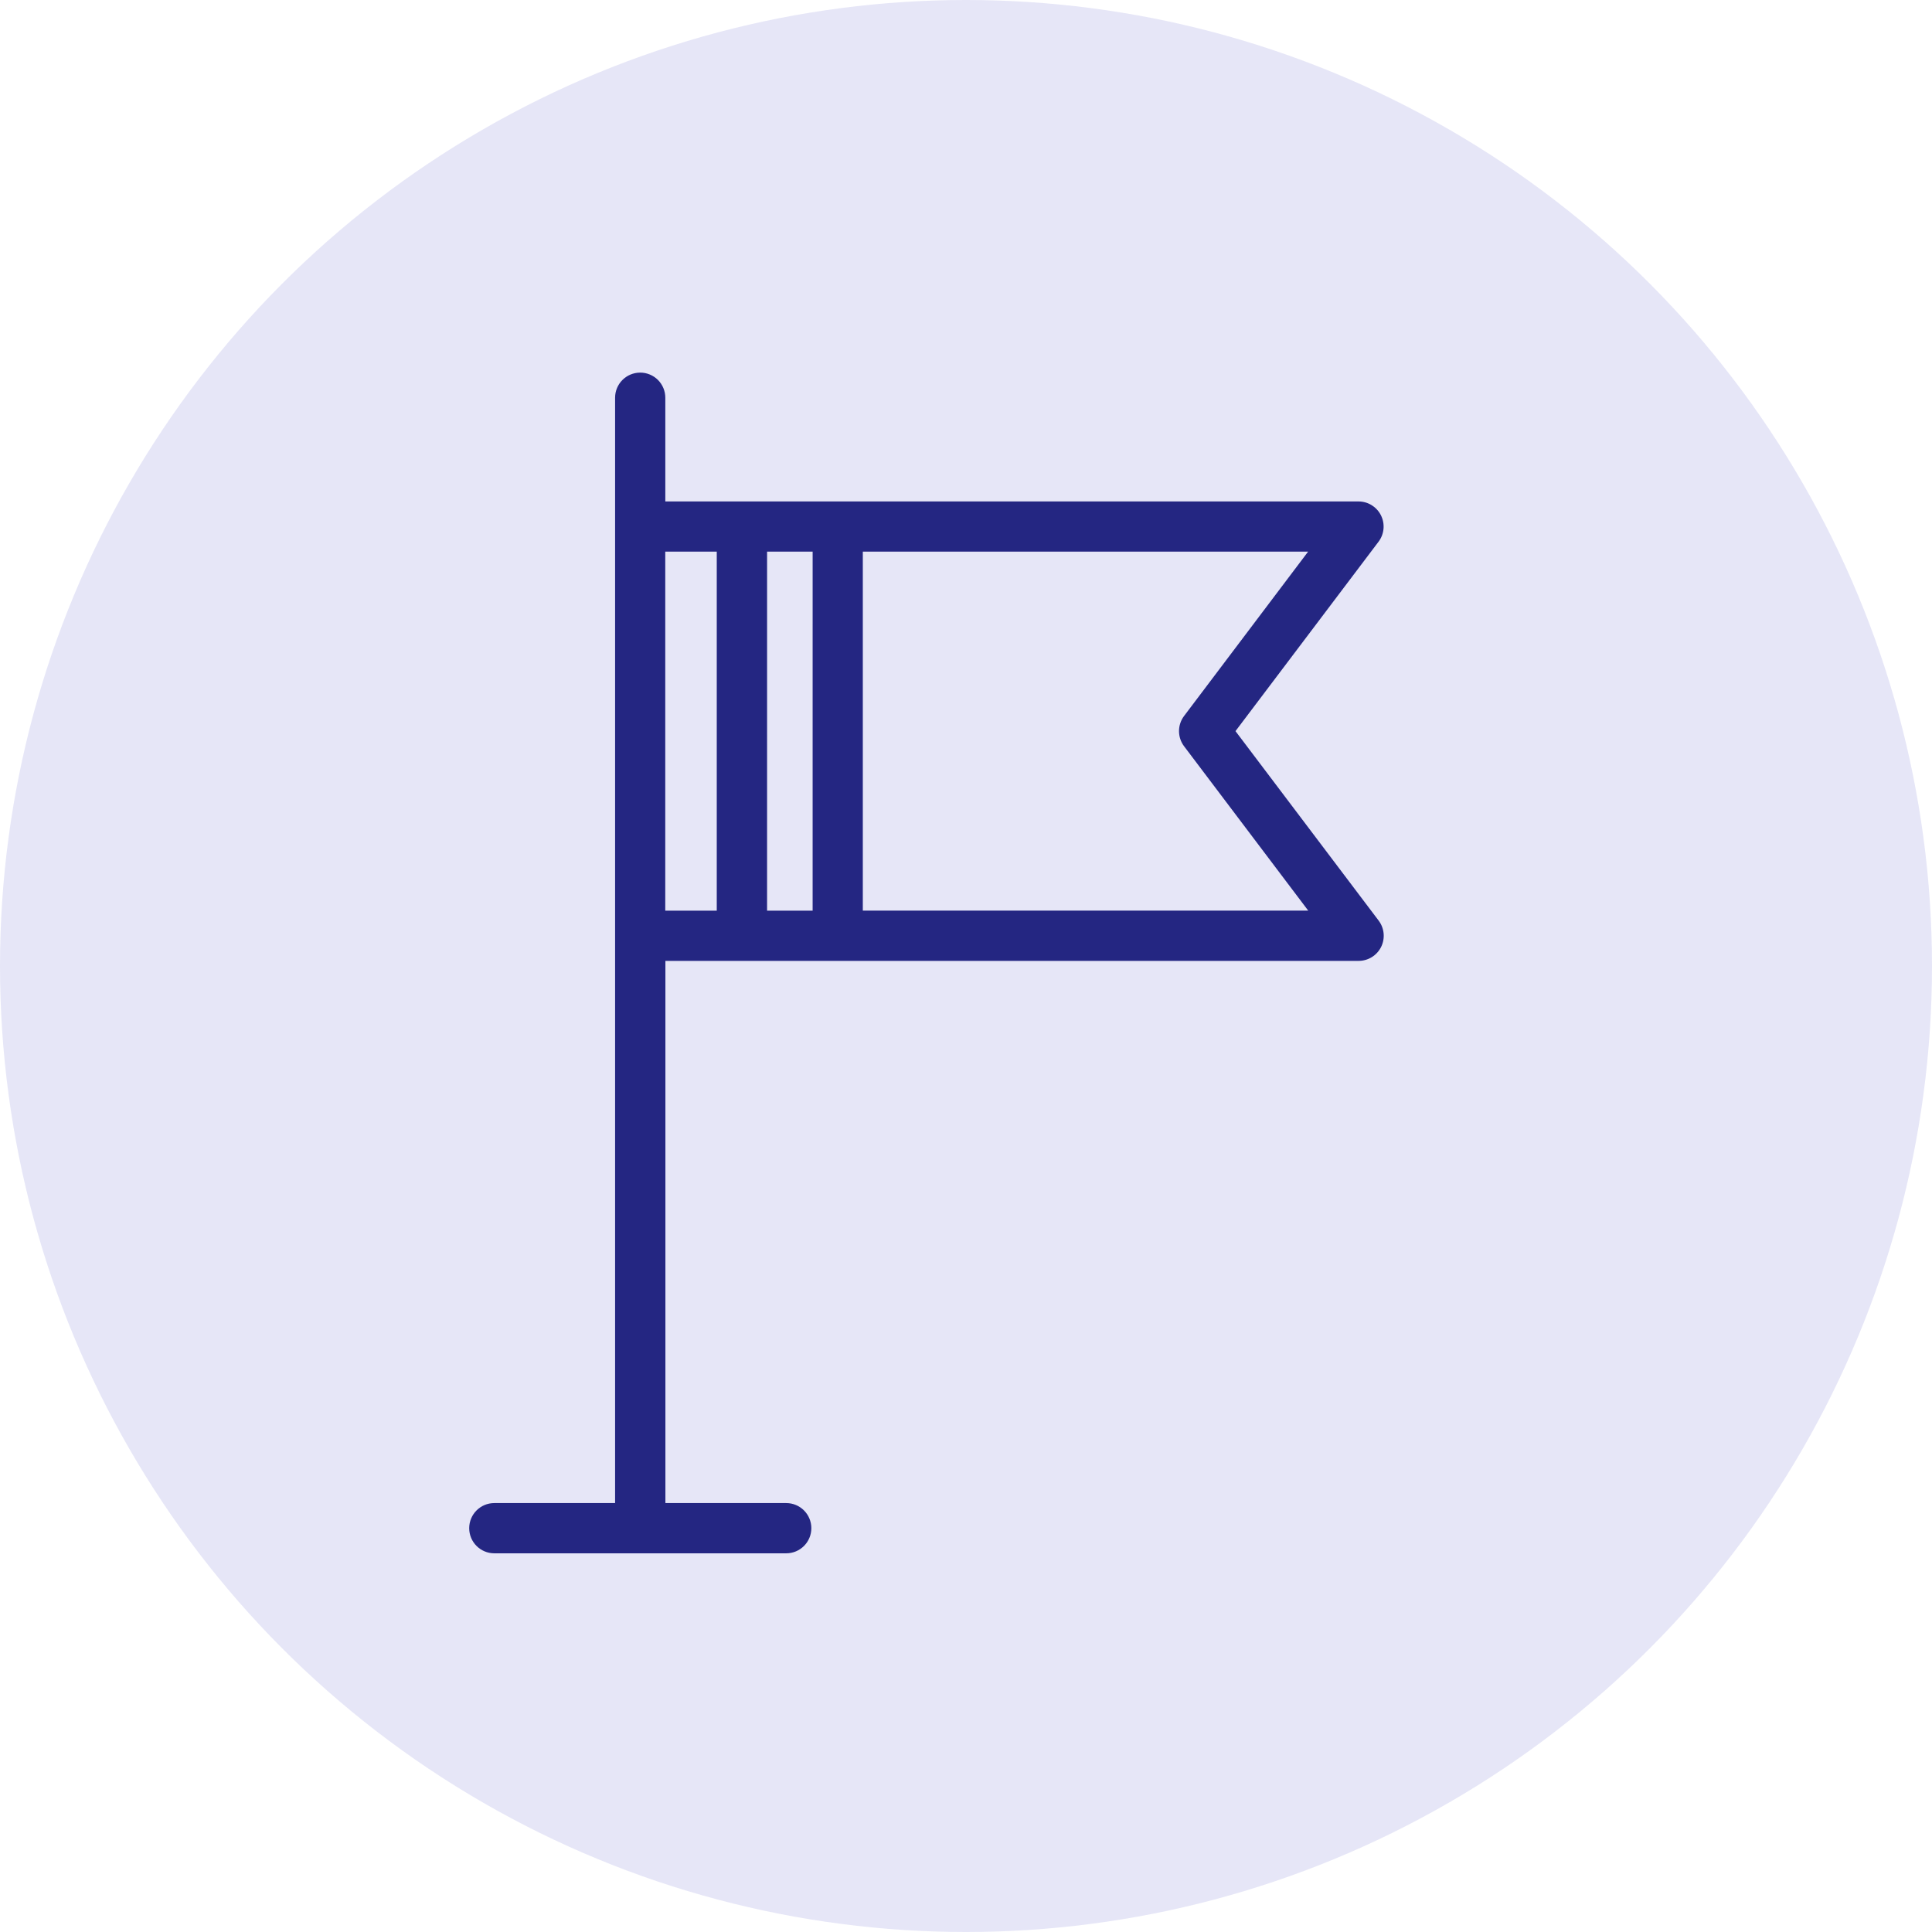 <svg width="140" height="140" viewBox="0 0 140 140" fill="none" xmlns="http://www.w3.org/2000/svg">
<circle cx="70" cy="70" r="70" fill="#E6E6F7"/>
<path d="M46.392 27.001C45.387 27.001 44.572 27.815 44.572 28.821V108.918H35.82C34.815 108.918 34 109.733 34 110.739C34 111.744 34.815 112.559 35.82 112.559H56.973C57.978 112.559 58.793 111.744 58.793 110.739C58.793 109.733 57.978 108.918 56.973 108.918H48.217V69.629H98.45C99.139 69.629 99.77 69.24 100.079 68.623C100.386 68.006 100.32 67.268 99.906 66.716L89.528 52.98L99.898 39.249C100.311 38.697 100.378 37.96 100.069 37.343C99.761 36.726 99.131 36.337 98.441 36.337H48.211V28.82C48.211 28.338 48.019 27.874 47.678 27.533C47.336 27.192 46.873 27 46.39 27L46.392 27.001ZM55.585 65.99L55.586 39.974H58.887L58.886 65.99H55.585ZM85.803 51.882C85.313 52.531 85.313 53.427 85.803 54.076L94.799 65.987L62.523 65.986V39.974H94.791L85.803 51.882ZM51.939 39.974V65.99H48.207V39.974H51.939Z" fill="#242682"/>
</svg>
